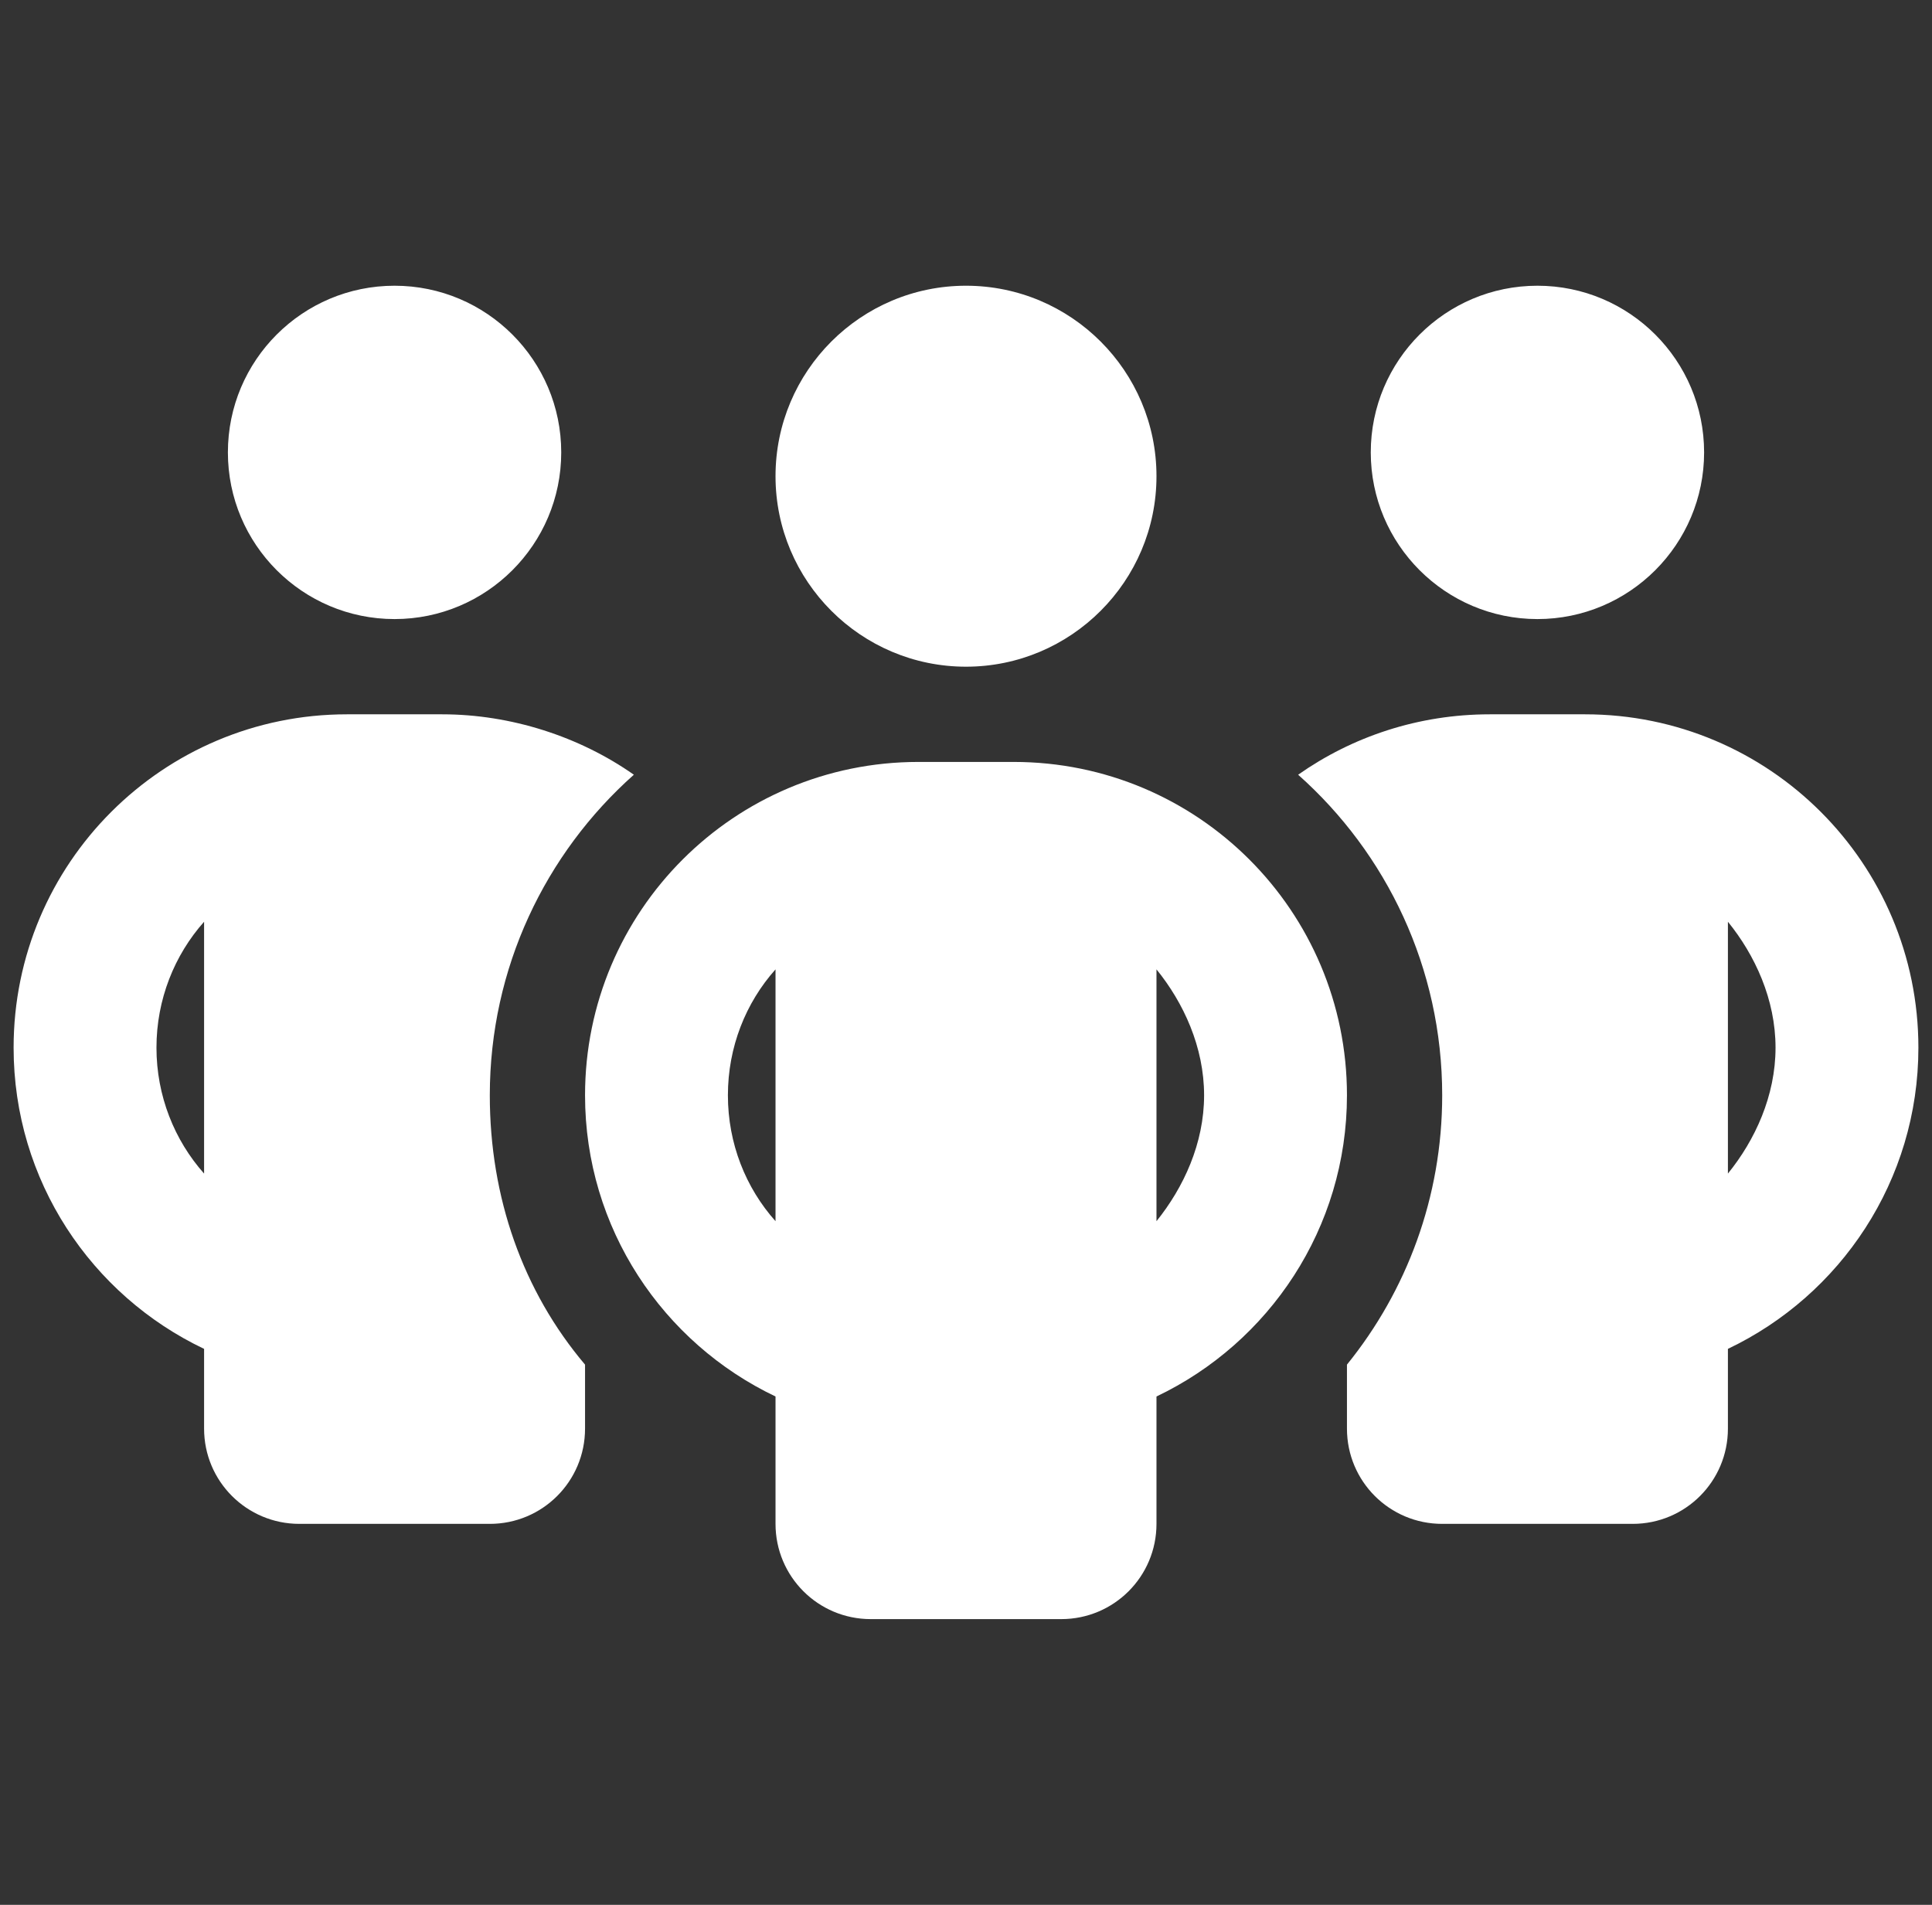 <svg width="71" height="70" viewBox="0 0 71 70" fill="none" xmlns="http://www.w3.org/2000/svg">
<rect x="0" y="0" width="71" height="70" fill="#333333" stroke="none"/>
<g clip-path="url(#clip0_169_2971)">
<path d="M20.625 16.625C20.625 20.005 17.88 22.75 14.5 22.75C11.117 22.75 8.375 20.005 8.375 16.625C8.375 13.242 11.117 10.5 14.5 10.5C17.88 10.5 20.625 13.242 20.625 16.625ZM23.294 28.47C20.045 31.358 18 35.569 18 40.25C18 44.002 19.214 47.447 21.5 50.148V52.5C21.5 54.436 19.936 56 18 56H11C9.067 56 7.5 54.436 7.5 52.5V49.569C3.361 47.6 0.5 43.389 0.5 38.5C0.5 31.73 5.984 26.25 12.75 26.25H16.25C18.777 26.25 21.303 27.07 23.294 28.47ZM7.5 33.873C6.411 35.098 5.75 36.728 5.75 38.5C5.75 40.272 6.411 41.902 7.5 43.127V33.873ZM49.5 52.5V50.148C51.688 47.447 53 44.002 53 40.25C53 35.569 50.955 31.358 47.706 28.47C49.697 27.07 52.125 26.25 54.75 26.25H58.25C65.02 26.25 70.5 31.73 70.5 38.5C70.5 43.389 67.634 47.6 63.5 49.569V52.5C63.5 54.436 61.936 56 60 56H53C51.064 56 49.5 54.436 49.5 52.5ZM63.5 43.127C64.495 41.902 65.25 40.272 65.25 38.5C65.25 36.728 64.495 35.098 63.5 33.873V43.127ZM62.625 16.625C62.625 20.005 59.88 22.75 56.5 22.75C53.12 22.75 50.375 20.005 50.375 16.625C50.375 13.242 53.12 10.5 56.5 10.5C59.88 10.5 62.625 13.242 62.625 16.625ZM28.5 17.5C28.5 13.634 31.639 10.5 35.5 10.5C39.361 10.5 42.5 13.634 42.5 17.5C42.5 21.361 39.361 24.5 35.5 24.5C31.639 24.5 28.5 21.361 28.5 17.5ZM49.5 40.25C49.5 45.139 46.634 49.35 42.5 51.319V56C42.5 57.936 40.936 59.5 39 59.5H32C30.064 59.5 28.5 57.936 28.5 56V51.319C24.366 49.35 21.5 45.139 21.5 40.25C21.5 33.48 26.98 28 33.75 28H37.25C44.02 28 49.5 33.48 49.5 40.25ZM28.5 44.877V35.623C27.406 36.848 26.75 38.478 26.75 40.25C26.75 42.022 27.406 43.652 28.5 44.877ZM42.5 35.623V44.877C43.495 43.641 44.25 42.022 44.25 40.25C44.25 38.478 43.495 36.848 42.5 35.623Z" fill="white"/>
</g>
<defs>
<clipPath id="clip0_169_2971">
<rect width="70" height="70" fill="white" transform="translate(0.5)"/>
</clipPath>
</defs>
</svg>
